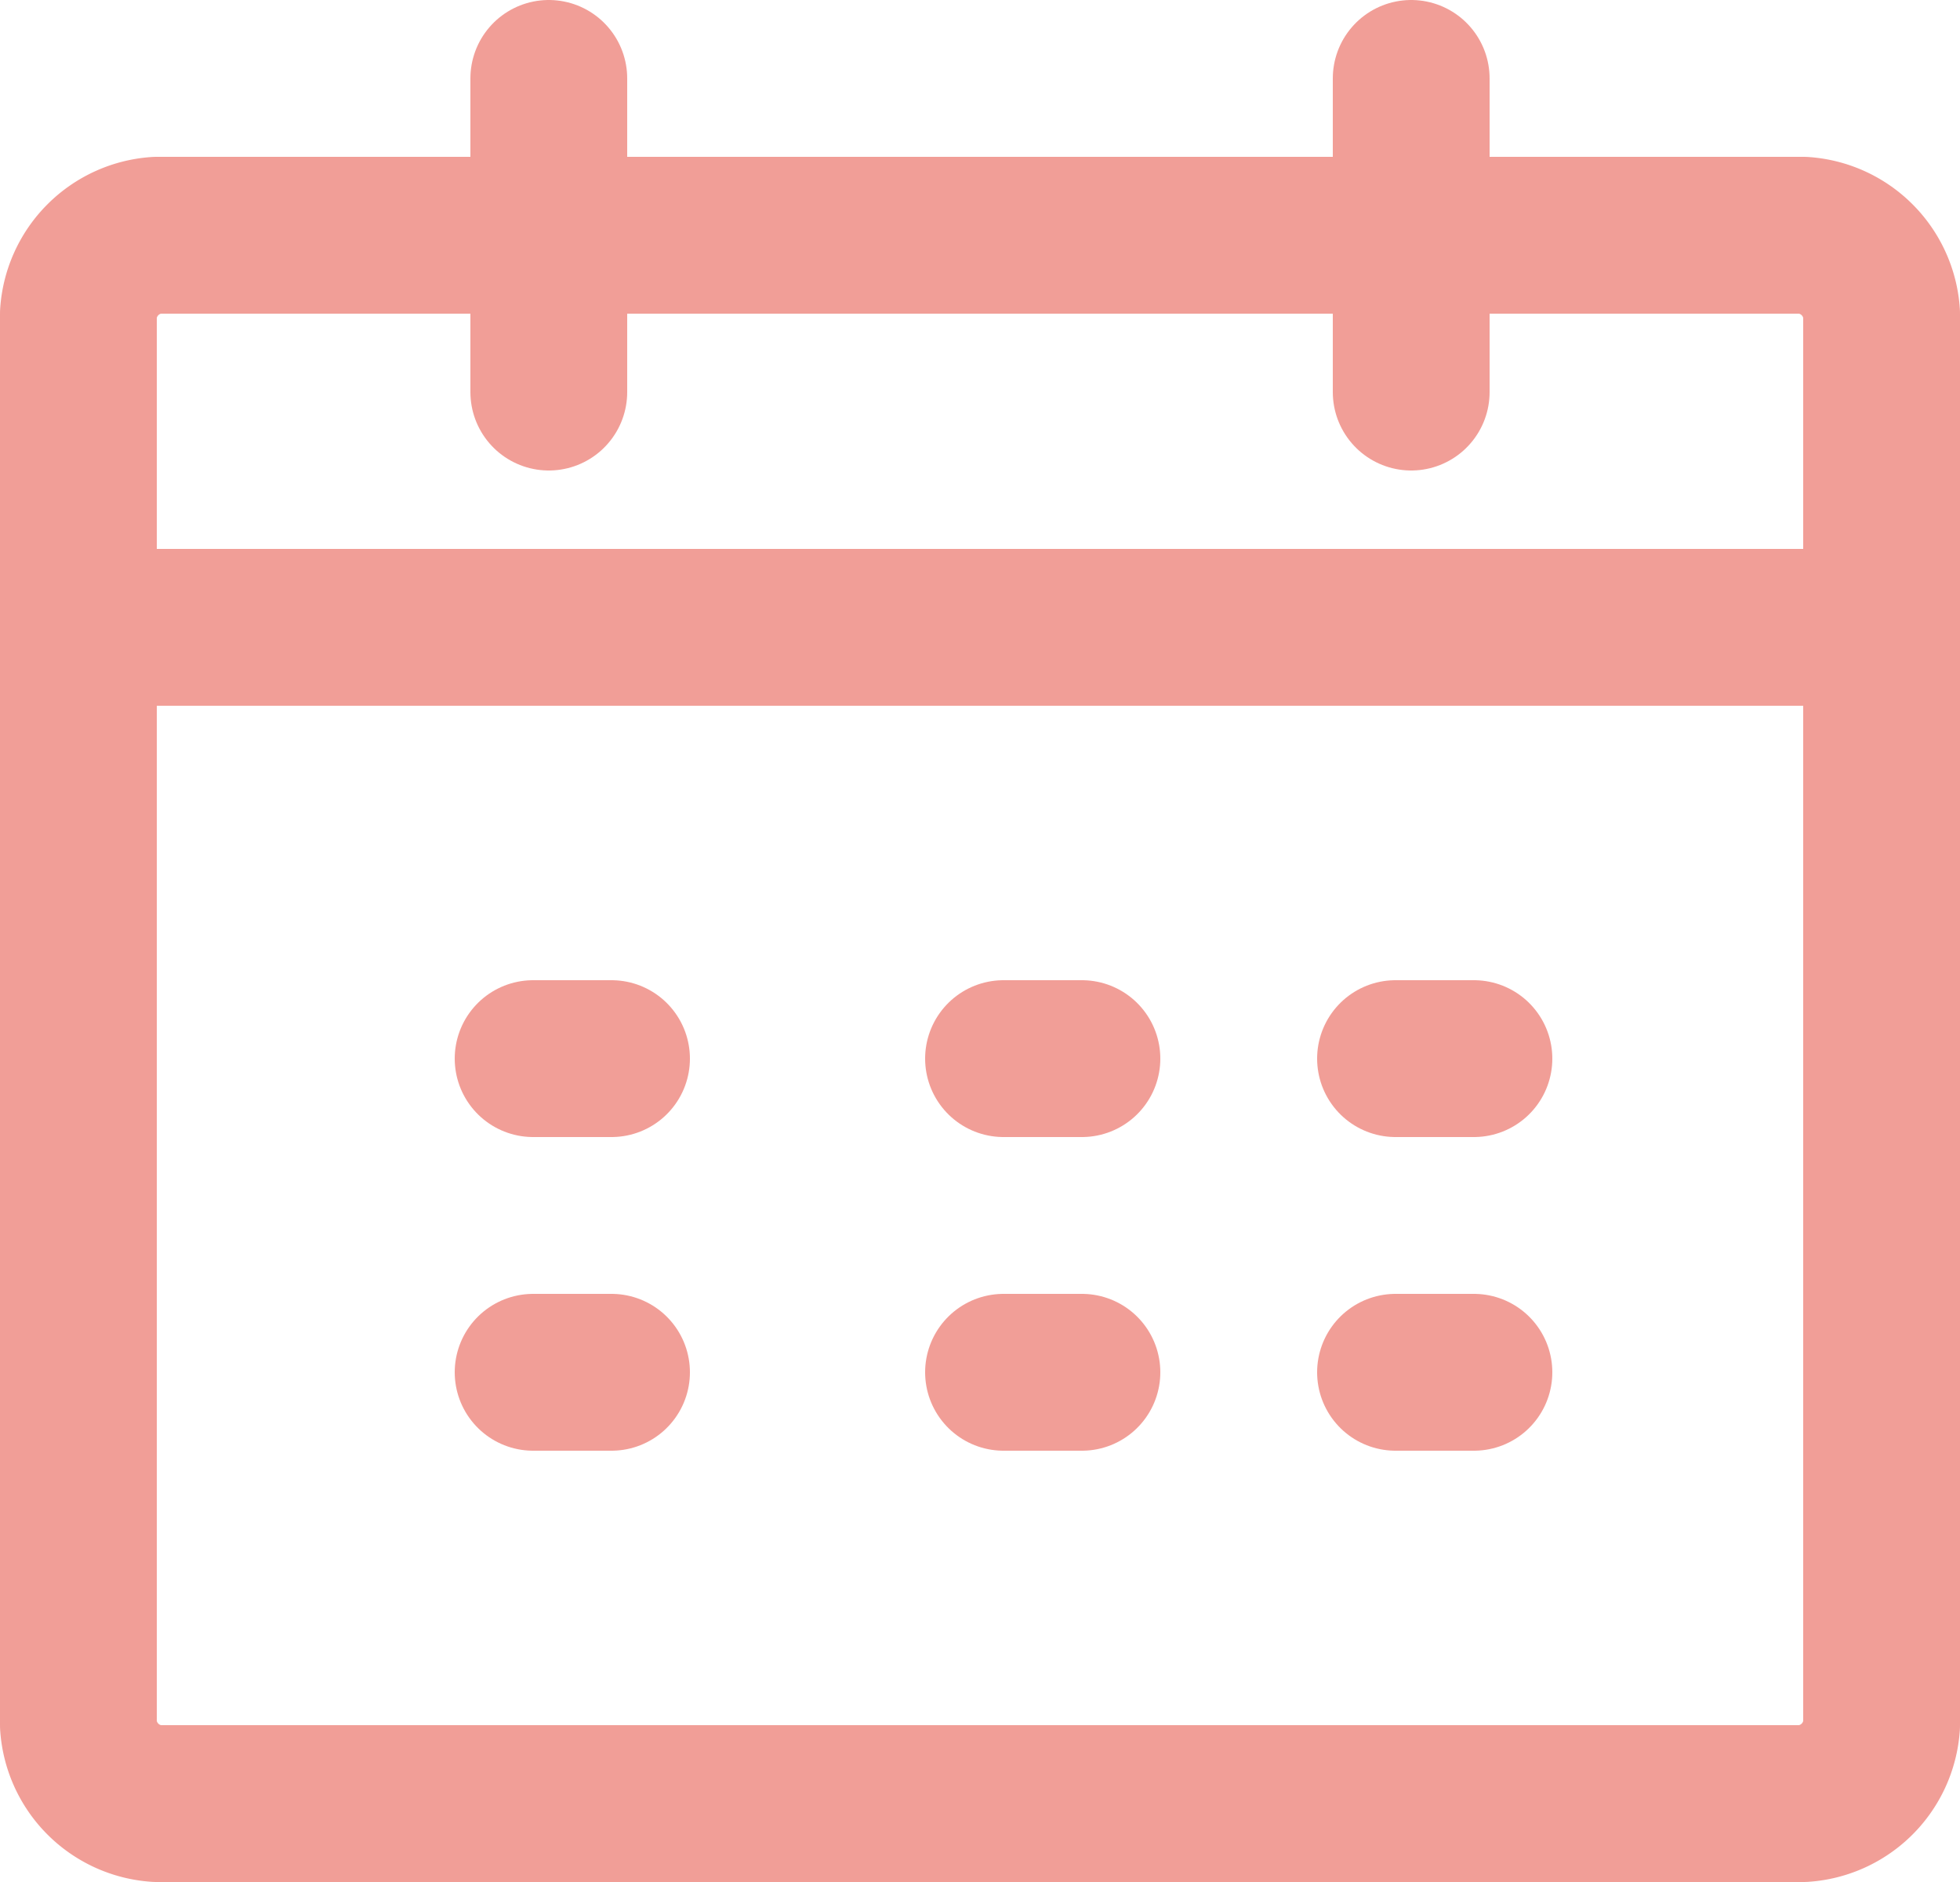 <svg xmlns="http://www.w3.org/2000/svg" viewBox="0 0 25 24"><defs><style>.a{opacity:0.5;}.b{fill:none;stroke:#e43d30;stroke-linecap:round;stroke-linejoin:round;stroke-miterlimit:10;stroke-width:2px;}</style></defs><g class="a"><path class="b" d="M20,3h3a1.075,1.075,0,0,1,1,1V22a1.075,1.075,0,0,1-1,1H2a1.075,1.075,0,0,1-1-1V4A1.075,1.075,0,0,1,2,3H20Z"/><line class="b" y2="4" transform="translate(7 1)"/><line class="b" y2="4" transform="translate(18 1)"/><line class="b" x2="23" transform="translate(1 8)"/><line class="b" x2="1" transform="translate(17.8 13.5)"/><line class="b" x2="1" transform="translate(6.8 13.5)"/><line class="b" x2="1" transform="translate(12.8 13.5)"/><line class="b" x2="1" transform="translate(17.8 17.5)"/><line class="b" x2="1" transform="translate(6.8 17.5)"/><line class="b" x2="1" transform="translate(12.8 17.5)"/></g></svg>